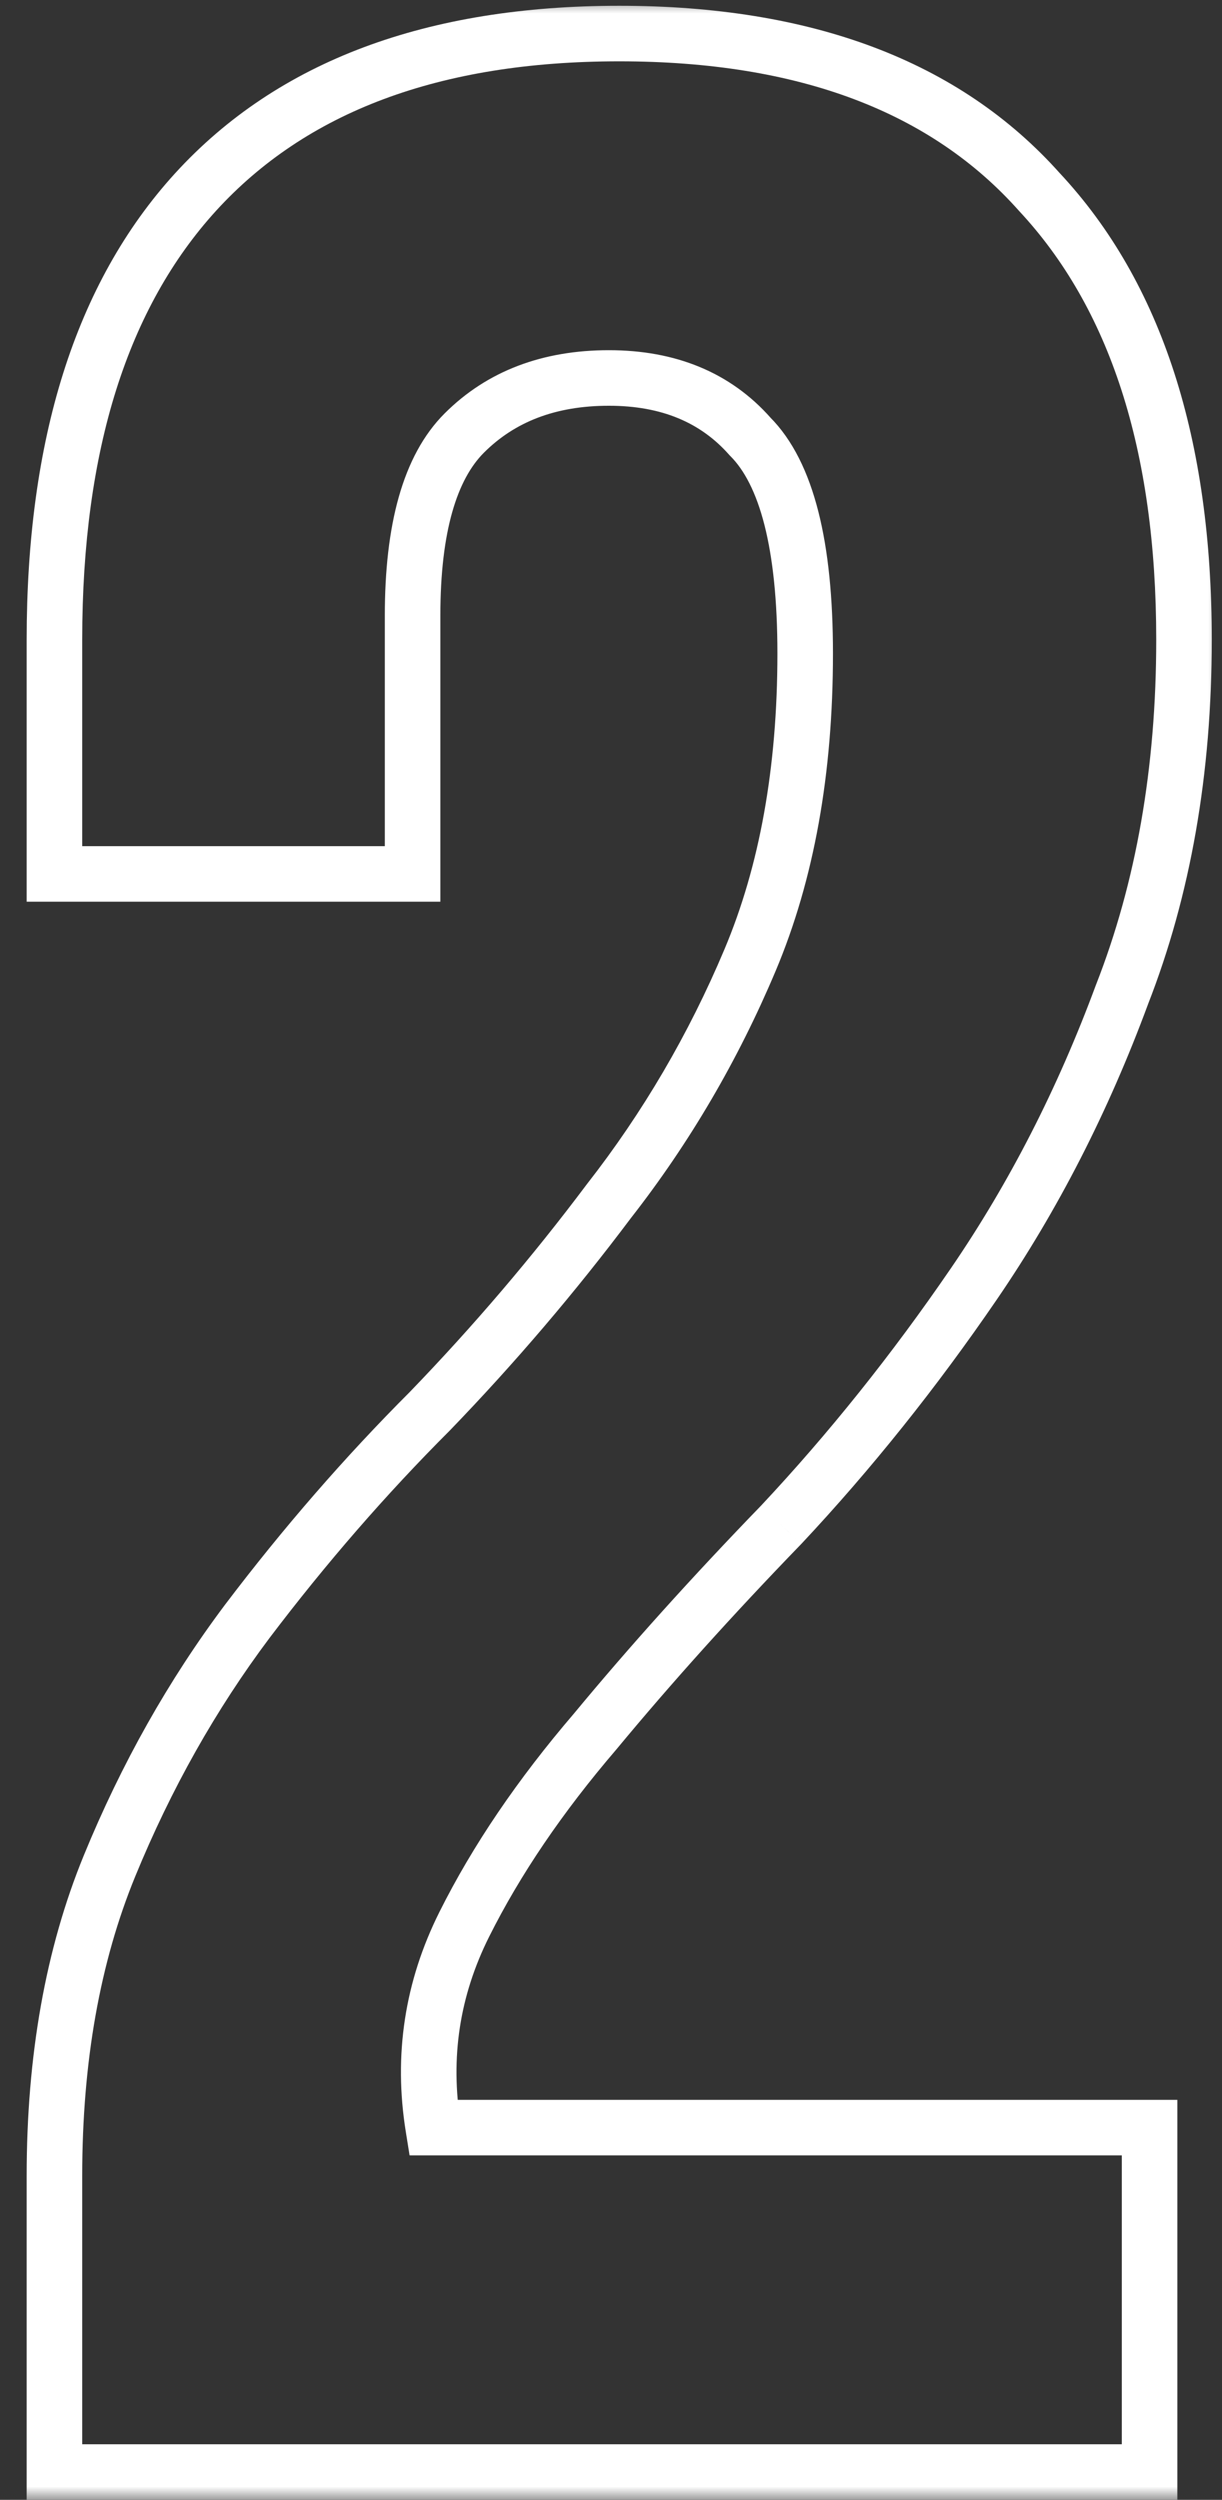 <?xml version="1.0" encoding="UTF-8"?> <svg xmlns="http://www.w3.org/2000/svg" width="44" height="90" viewBox="0 0 44 90" fill="none"><rect x="0" y="0" width="44" height="90" fill="#333333" stroke="none"/><mask id="path-1-outside-1_2170_1139" maskUnits="userSpaceOnUse" x="0" y="0" width="44" height="90" fill="black"><rect fill="white" width="44" height="90"></rect><path d="M28.992 23.528C28.992 19.643 28.331 17.039 27.008 15.716C25.768 14.311 24.073 13.608 21.924 13.608C19.775 13.608 18.039 14.269 16.716 15.592C15.476 16.832 14.856 19.023 14.856 22.164V31.464H1.96V23.032C1.96 16.005 3.655 10.632 7.044 6.912C10.516 3.109 15.6 1.208 22.296 1.208C28.992 1.208 34.035 3.109 37.424 6.912C40.896 10.632 42.632 16.005 42.632 23.032C42.632 27.744 41.888 32.001 40.4 35.804C38.995 39.607 37.217 43.079 35.068 46.22C32.919 49.361 30.604 52.255 28.124 54.9C25.644 57.463 23.412 59.943 21.428 62.34C19.444 64.655 17.873 66.969 16.716 69.284C15.559 71.599 15.187 74.037 15.6 76.6H41.392V89H1.96V78.336C1.96 74.12 2.621 70.4 3.944 67.176C5.267 63.952 6.92 61.017 8.904 58.372C10.971 55.644 13.161 53.123 15.476 50.808C17.791 48.411 19.94 45.889 21.924 43.244C23.991 40.599 25.685 37.705 27.008 34.564C28.331 31.423 28.992 27.744 28.992 23.528Z"></path></mask><path d="M27.008 15.716L26.258 16.378L26.279 16.401L26.301 16.423L27.008 15.716ZM16.716 15.592L17.423 16.299L17.423 16.299L16.716 15.592ZM14.856 31.464V32.464H15.856V31.464H14.856ZM1.96 31.464H0.96V32.464H1.96V31.464ZM7.044 6.912L6.306 6.238L6.305 6.239L7.044 6.912ZM37.424 6.912L36.678 7.577L36.685 7.586L36.693 7.594L37.424 6.912ZM40.4 35.804L39.469 35.44L39.465 35.448L39.462 35.457L40.4 35.804ZM35.068 46.22L34.243 45.655L35.068 46.22ZM28.124 54.9L28.843 55.595L28.848 55.59L28.854 55.584L28.124 54.9ZM21.428 62.34L22.187 62.991L22.193 62.984L22.198 62.978L21.428 62.34ZM15.6 76.6L14.613 76.759L14.748 77.6H15.6V76.6ZM41.392 76.6H42.392V75.6H41.392V76.6ZM41.392 89V90H42.392V89H41.392ZM1.96 89H0.96V90H1.96V89ZM3.944 67.176L3.019 66.796L3.944 67.176ZM8.904 58.372L8.107 57.768L8.104 57.772L8.904 58.372ZM15.476 50.808L16.183 51.515L16.189 51.509L16.195 51.503L15.476 50.808ZM21.924 43.244L21.136 42.628L21.13 42.636L21.124 42.644L21.924 43.244ZM27.008 34.564L27.93 34.952L27.008 34.564ZM29.992 23.528C29.992 21.536 29.823 19.824 29.465 18.415C29.108 17.01 28.547 15.841 27.715 15.009L26.301 16.423C26.791 16.913 27.222 17.708 27.527 18.907C27.83 20.102 27.992 21.635 27.992 23.528H29.992ZM27.758 15.054C26.299 13.401 24.314 12.608 21.924 12.608V14.608C23.833 14.608 25.237 15.22 26.258 16.378L27.758 15.054ZM21.924 12.608C19.552 12.608 17.547 13.346 16.009 14.885L17.423 16.299C18.53 15.192 19.997 14.608 21.924 14.608V12.608ZM16.009 14.885C14.479 16.415 13.856 18.95 13.856 22.164H15.856C15.856 19.096 16.473 17.249 17.423 16.299L16.009 14.885ZM13.856 22.164V31.464H15.856V22.164H13.856ZM14.856 30.464H1.96V32.464H14.856V30.464ZM2.96 31.464V23.032H0.96V31.464H2.96ZM2.96 23.032C2.96 16.156 4.618 11.059 7.783 7.585L6.305 6.239C2.691 10.205 0.96 15.855 0.96 23.032H2.96ZM7.782 7.586C11.012 4.049 15.792 2.208 22.296 2.208V0.208C15.408 0.208 10.02 2.17 6.306 6.238L7.782 7.586ZM22.296 2.208C28.802 2.208 33.533 4.049 36.678 7.577L38.17 6.247C34.536 2.169 29.182 0.208 22.296 0.208V2.208ZM36.693 7.594C39.935 11.069 41.632 16.161 41.632 23.032H43.632C43.632 15.849 41.856 10.195 38.155 6.23L36.693 7.594ZM41.632 23.032C41.632 27.638 40.905 31.77 39.469 35.44L41.331 36.168C42.871 32.233 43.632 27.85 43.632 23.032H41.632ZM39.462 35.457C38.083 39.188 36.343 42.586 34.243 45.655L35.893 46.785C38.092 43.571 39.906 40.025 41.338 36.151L39.462 35.457ZM34.243 45.655C32.121 48.757 29.838 51.61 27.395 54.216L28.854 55.584C31.37 52.9 33.717 49.966 35.893 46.785L34.243 45.655ZM27.405 54.205C24.91 56.783 22.66 59.282 20.658 61.702L22.198 62.978C24.164 60.603 26.378 58.142 28.843 55.595L27.405 54.205ZM20.669 61.689C18.641 64.055 17.021 66.437 15.822 68.837L17.61 69.731C18.725 67.501 20.247 65.254 22.187 62.991L20.669 61.689ZM15.822 68.837C14.57 71.34 14.166 73.99 14.613 76.759L16.587 76.441C16.207 74.084 16.547 71.858 17.61 69.731L15.822 68.837ZM15.6 77.6H41.392V75.6H15.6V77.6ZM40.392 76.6V89H42.392V76.6H40.392ZM41.392 88H1.96V90H41.392V88ZM2.96 89V78.336H0.96V89H2.96ZM2.96 78.336C2.96 74.224 3.605 70.637 4.869 67.556L3.019 66.796C1.638 70.163 0.96 74.016 0.96 78.336H2.96ZM4.869 67.556C6.161 64.406 7.774 61.546 9.704 58.972L8.104 57.772C6.066 60.489 4.372 63.498 3.019 66.796L4.869 67.556ZM9.701 58.976C11.741 56.283 13.902 53.796 16.183 51.515L14.769 50.101C12.421 52.449 10.2 55.005 8.107 57.768L9.701 58.976ZM16.195 51.503C18.539 49.076 20.715 46.523 22.724 43.844L21.124 42.644C19.165 45.256 17.043 47.746 14.757 50.113L16.195 51.503ZM22.712 43.86C24.834 41.144 26.573 38.174 27.93 34.952L26.086 34.176C24.797 37.237 23.147 40.054 21.136 42.628L22.712 43.86ZM27.93 34.952C29.315 31.663 29.992 27.847 29.992 23.528H27.992C27.992 27.641 27.347 31.183 26.086 34.176L27.93 34.952Z" fill="white" mask="url(#path-1-outside-1_2170_1139)"></path></svg> 